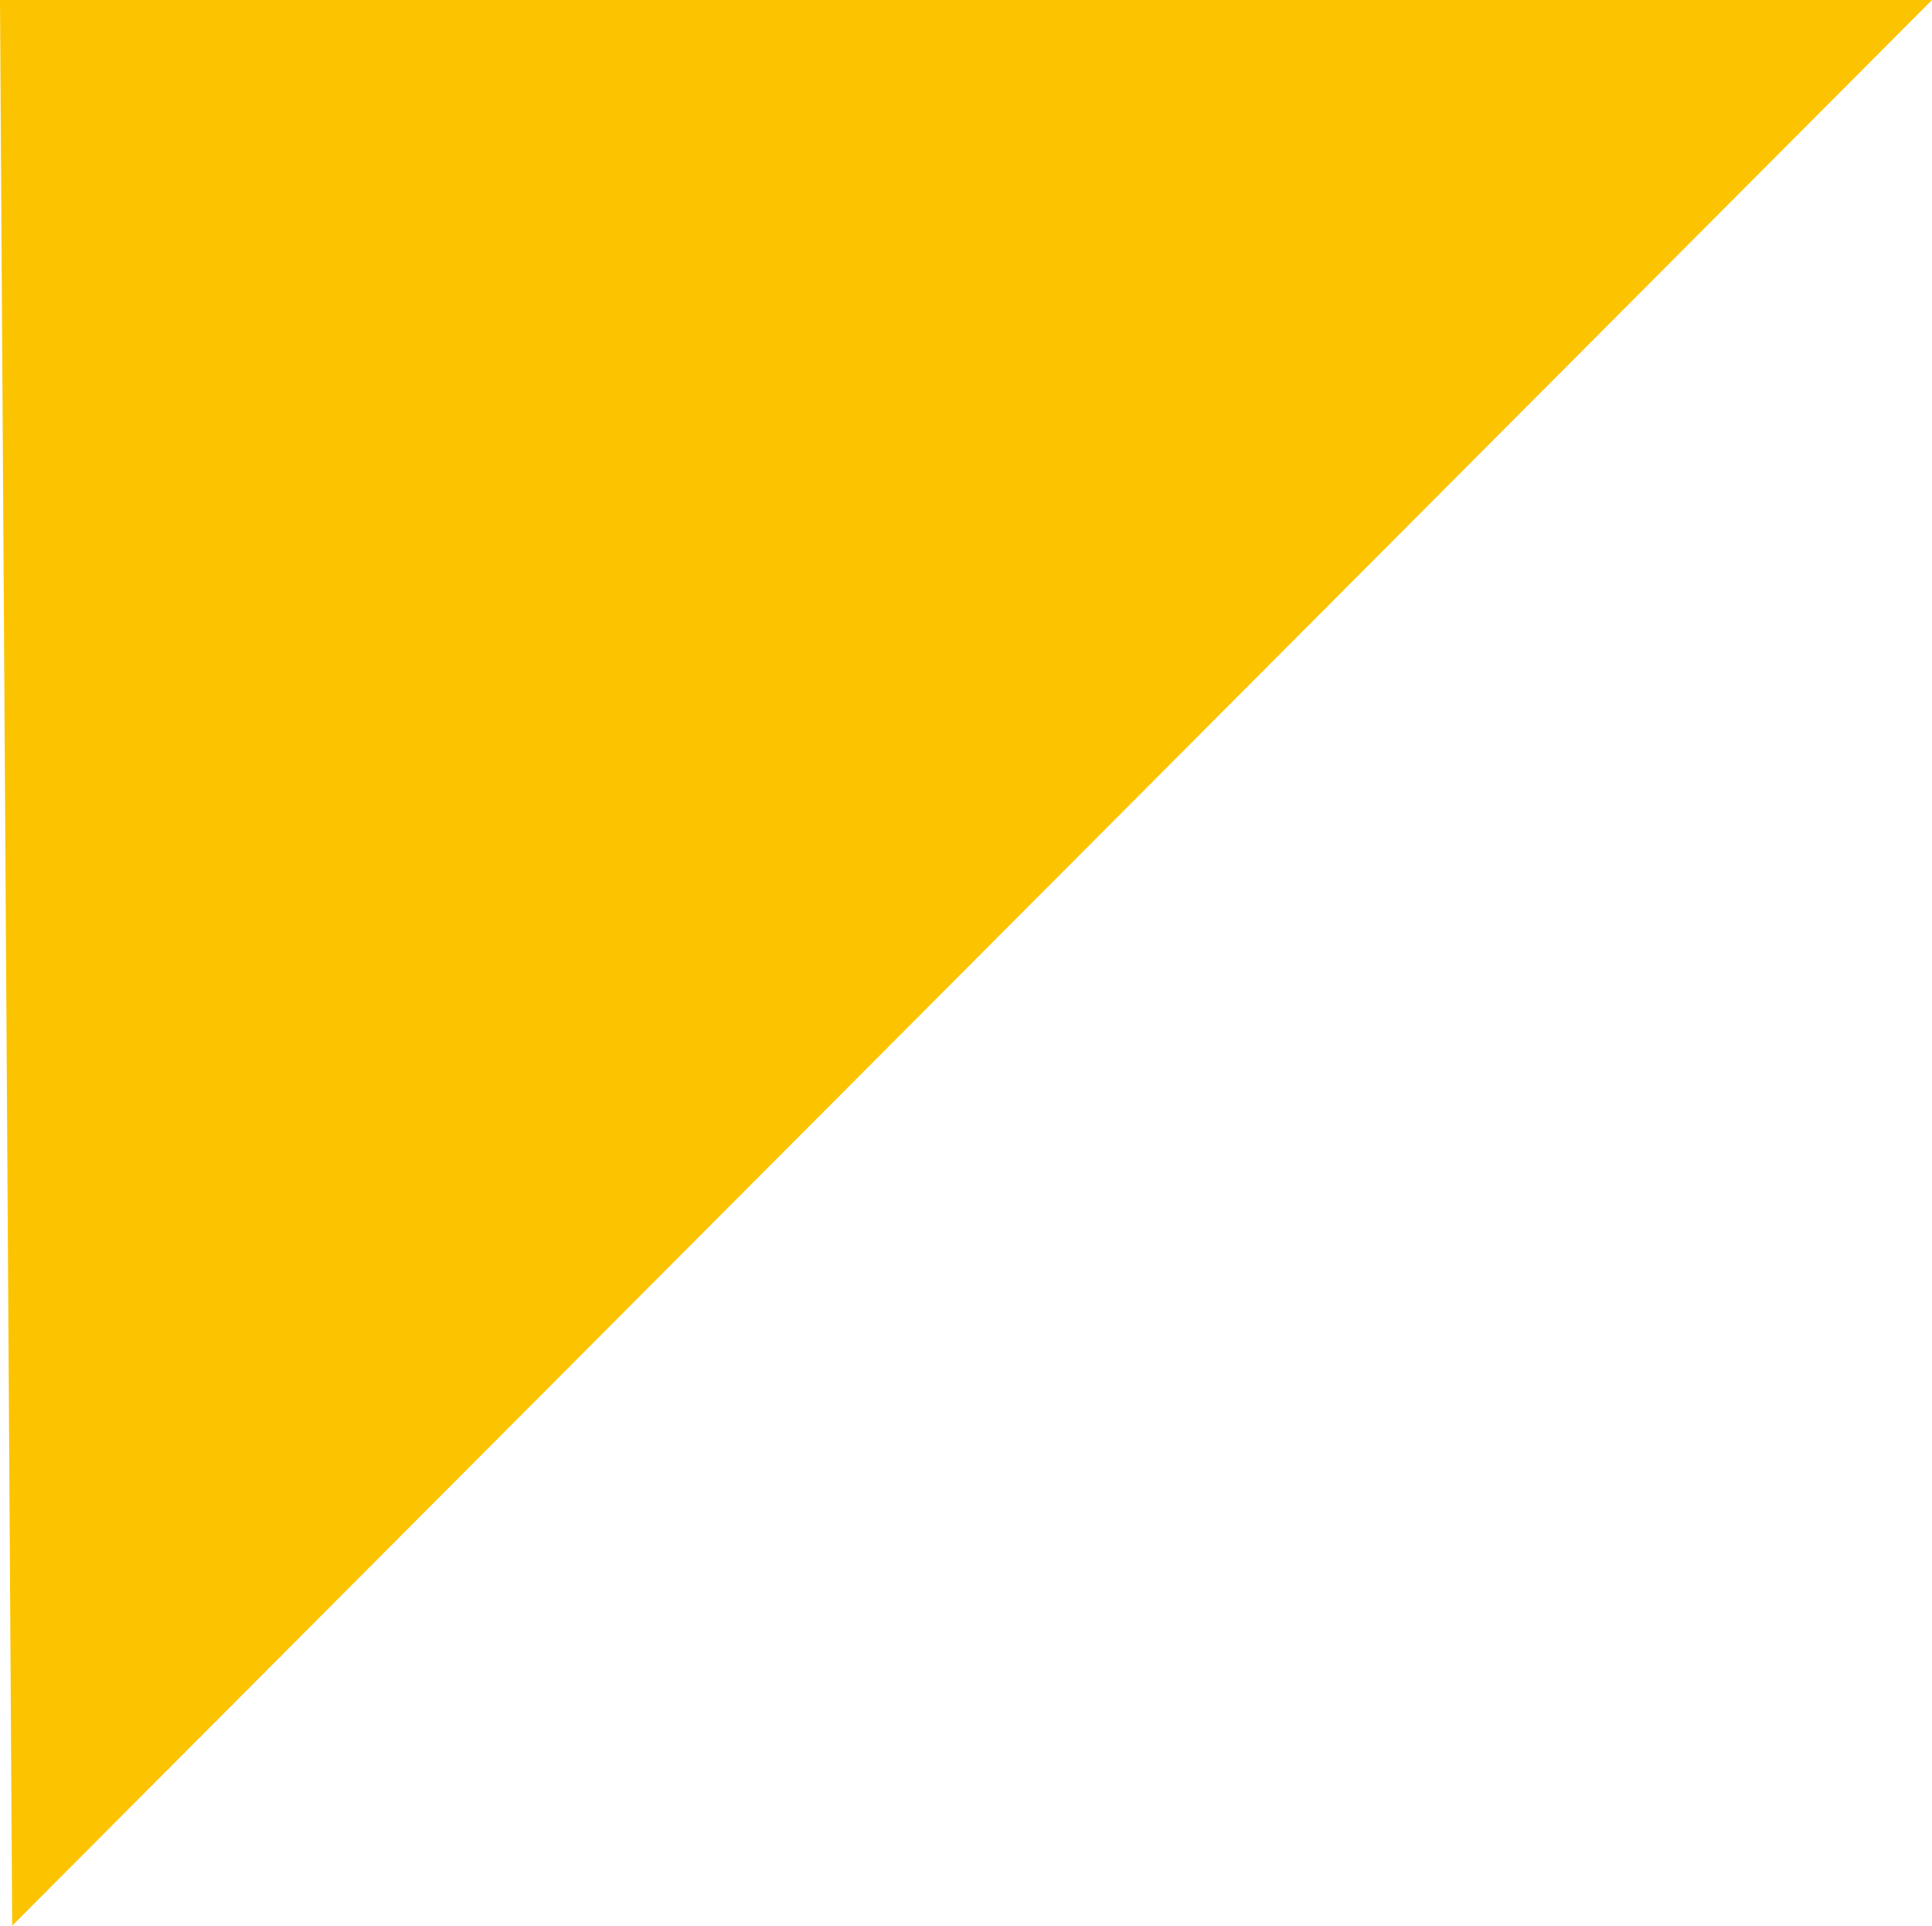 <?xml version="1.0" encoding="UTF-8"?> <svg xmlns="http://www.w3.org/2000/svg" viewBox="0 0 13.611 13.565" fill="none"><path fill-rule="evenodd" clip-rule="evenodd" d="M13.611 0H0L0.086 13.565L13.611 0Z" fill="#FCC300"></path></svg> 